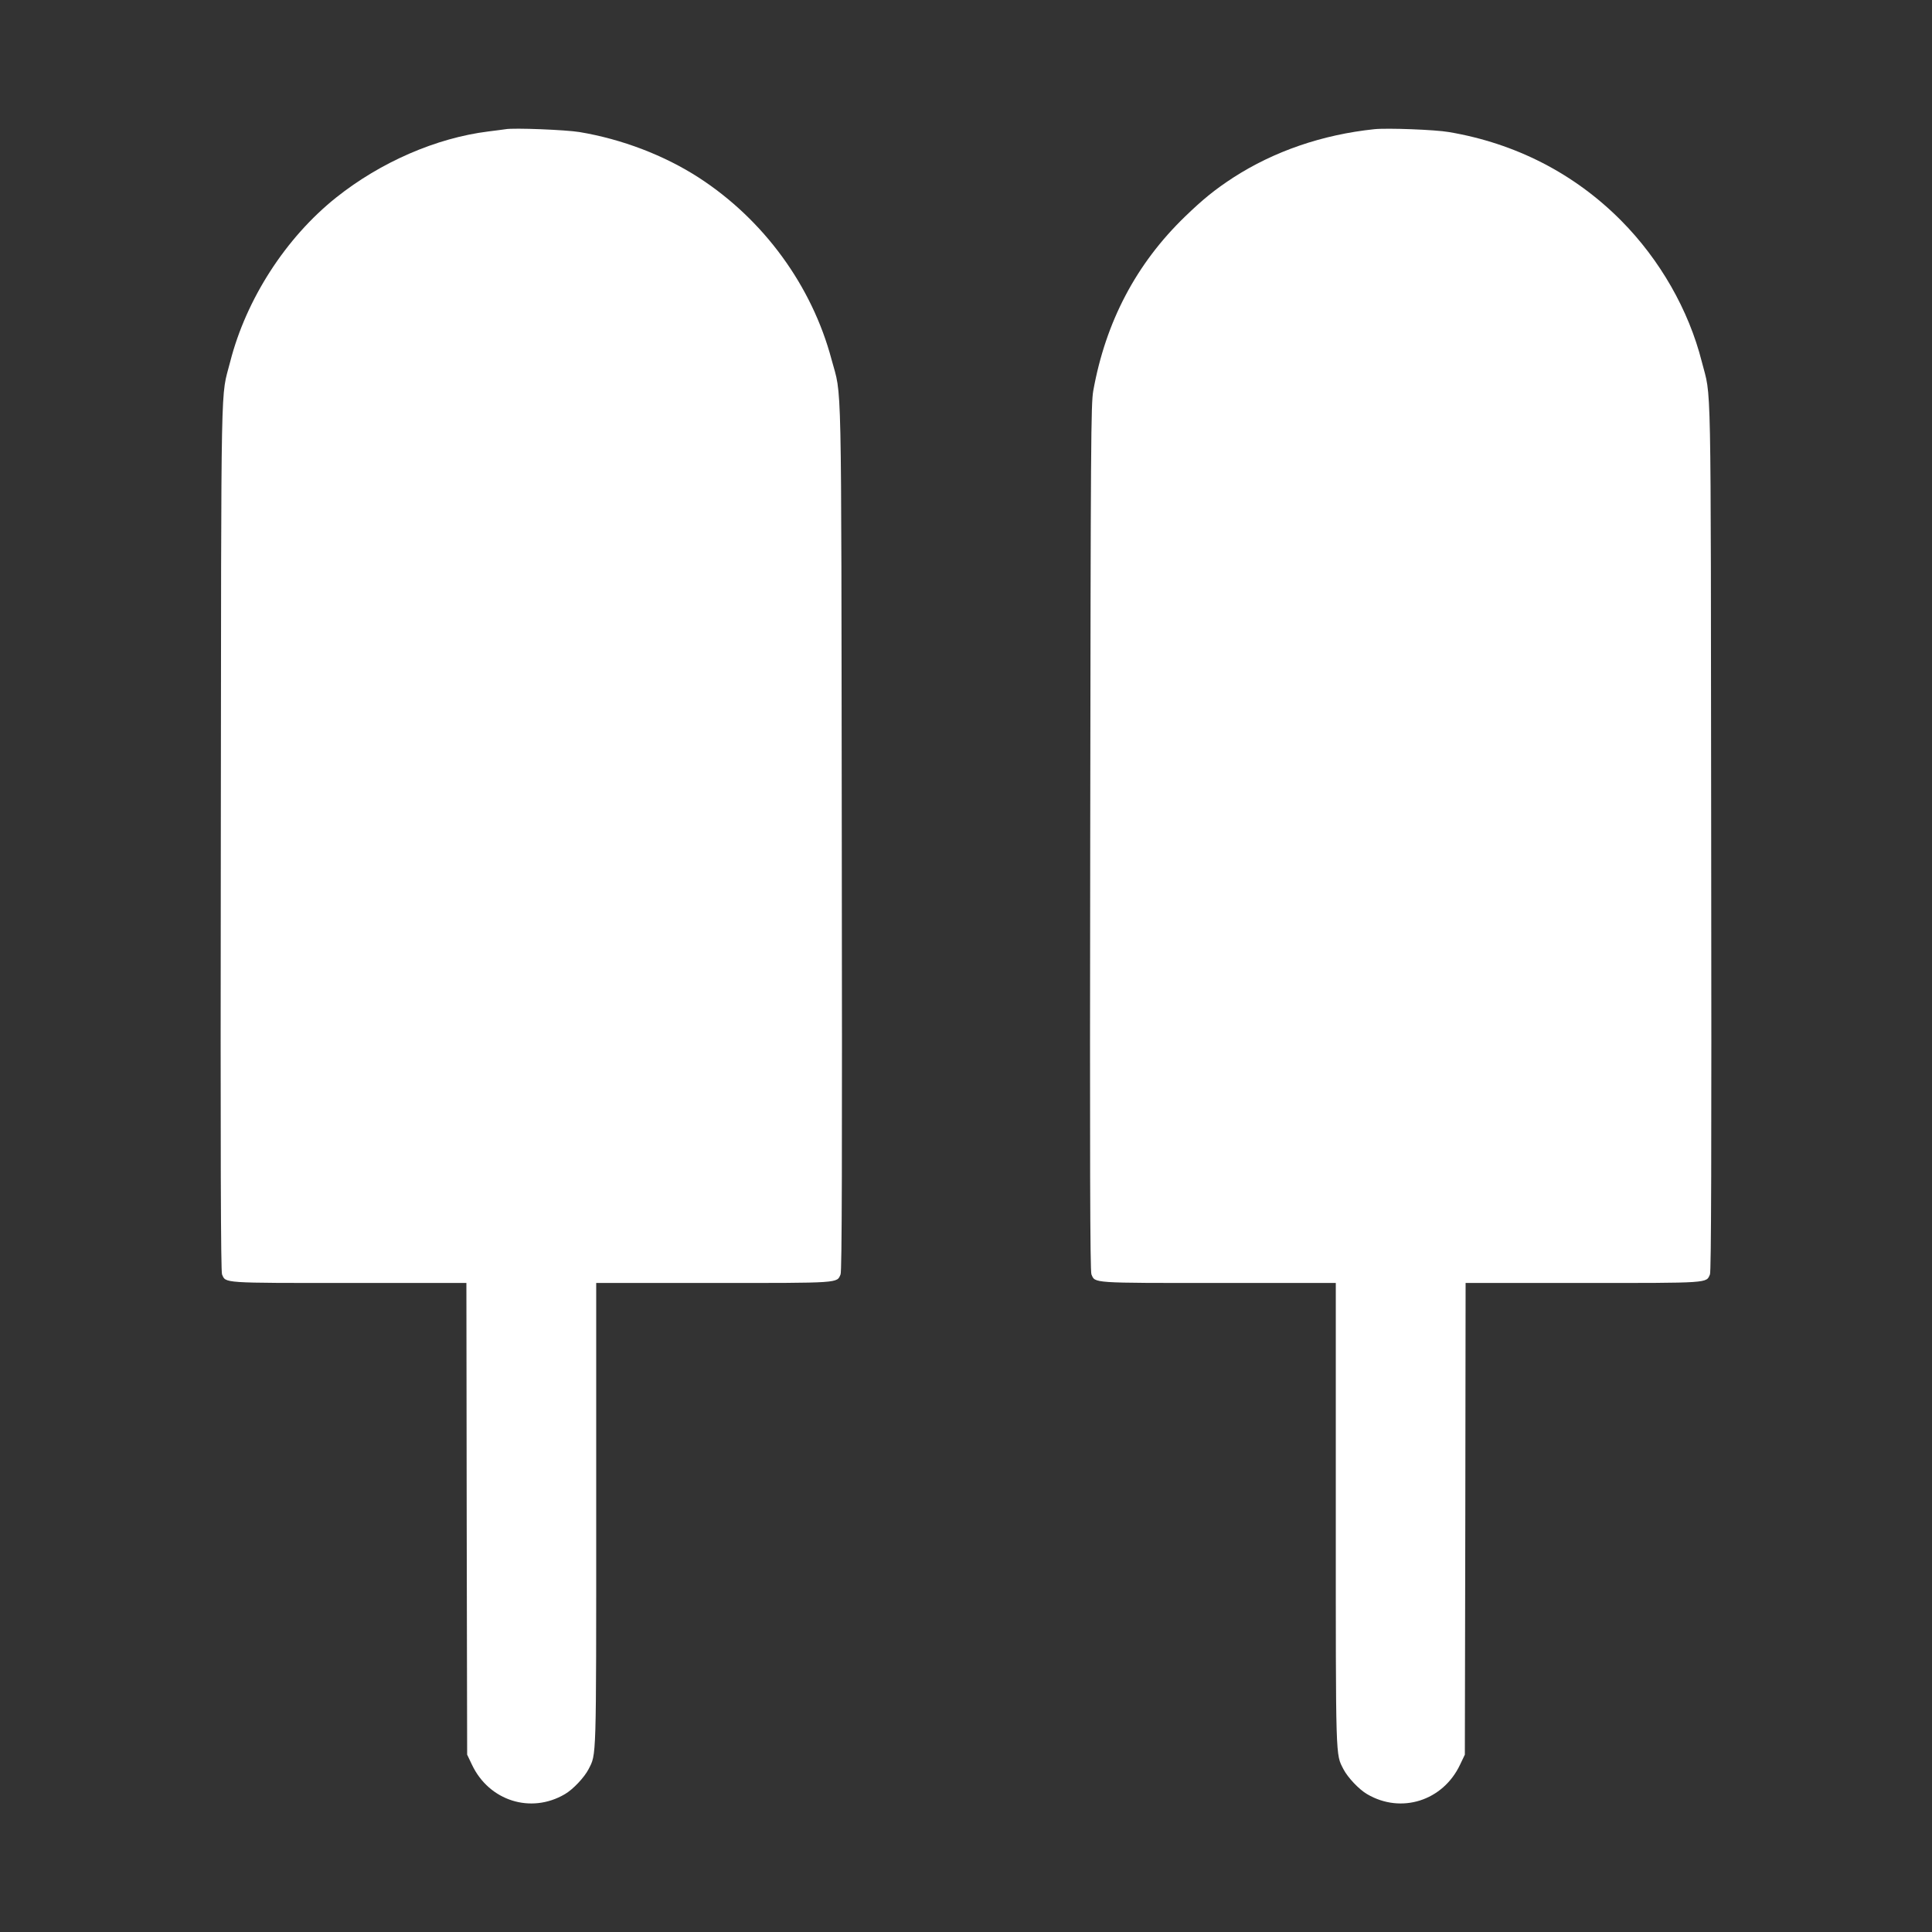 <?xml version="1.0" standalone="no"?>
<!DOCTYPE svg PUBLIC "-//W3C//DTD SVG 20010904//EN"
 "http://www.w3.org/TR/2001/REC-SVG-20010904/DTD/svg10.dtd">
<svg version="1.0" xmlns="http://www.w3.org/2000/svg"
 width="1280pt" height="1280pt" viewBox="0 0 1280 1280"
 preserveAspectRatio="xMidYMid meet">
<rect x="0" y="0" width="1280" height="1280" fill="#333333" stroke="none"/>
<g transform="translate(0,1280) scale(0.1,-0.1)"
fill="#ffffff" stroke="none">
<path d="M3350 11944 c-14 -2 -65 -9 -115 -15 -345 -43 -713 -203 -1007 -437
-335 -267 -597 -674 -703 -1089 -64 -253 -59 23 -62 -3143 -3 -2162 0 -2882 8
-2903 25 -59 -3 -57 843 -57 l776 0 2 -1563 3 -1562 32 -67 c113 -239 390
-327 615 -195 54 31 129 111 157 165 53 104 51 37 51 1689 l0 1533 775 0 c847
0 819 -2 844 57 9 21 11 737 8 2893 -4 3172 2 2908 -68 3169 -130 488 -449
925 -879 1204 -229 148 -509 255 -790 302 -90 15 -436 29 -490 19z"/>
<path d="M9105 11944 c-344 -36 -664 -146 -935 -321 -121 -79 -200 -143 -319
-258 -324 -313 -526 -698 -608 -1155 -15 -87 -17 -323 -20 -2960 -3 -2156 -1
-2872 8 -2893 25 -59 -3 -57 844 -57 l775 0 0 -1533 c0 -1652 -2 -1585 51
-1689 28 -54 103 -134 157 -165 225 -132 502 -44 615 195 l32 67 3 1562 2
1563 776 0 c846 0 818 -2 843 57 8 21 11 739 8 2903 -3 3166 2 2890 -62 3143
-87 344 -278 677 -535 936 -309 311 -698 511 -1140 586 -91 16 -410 28 -495
19z"/>
</g>
</svg>
